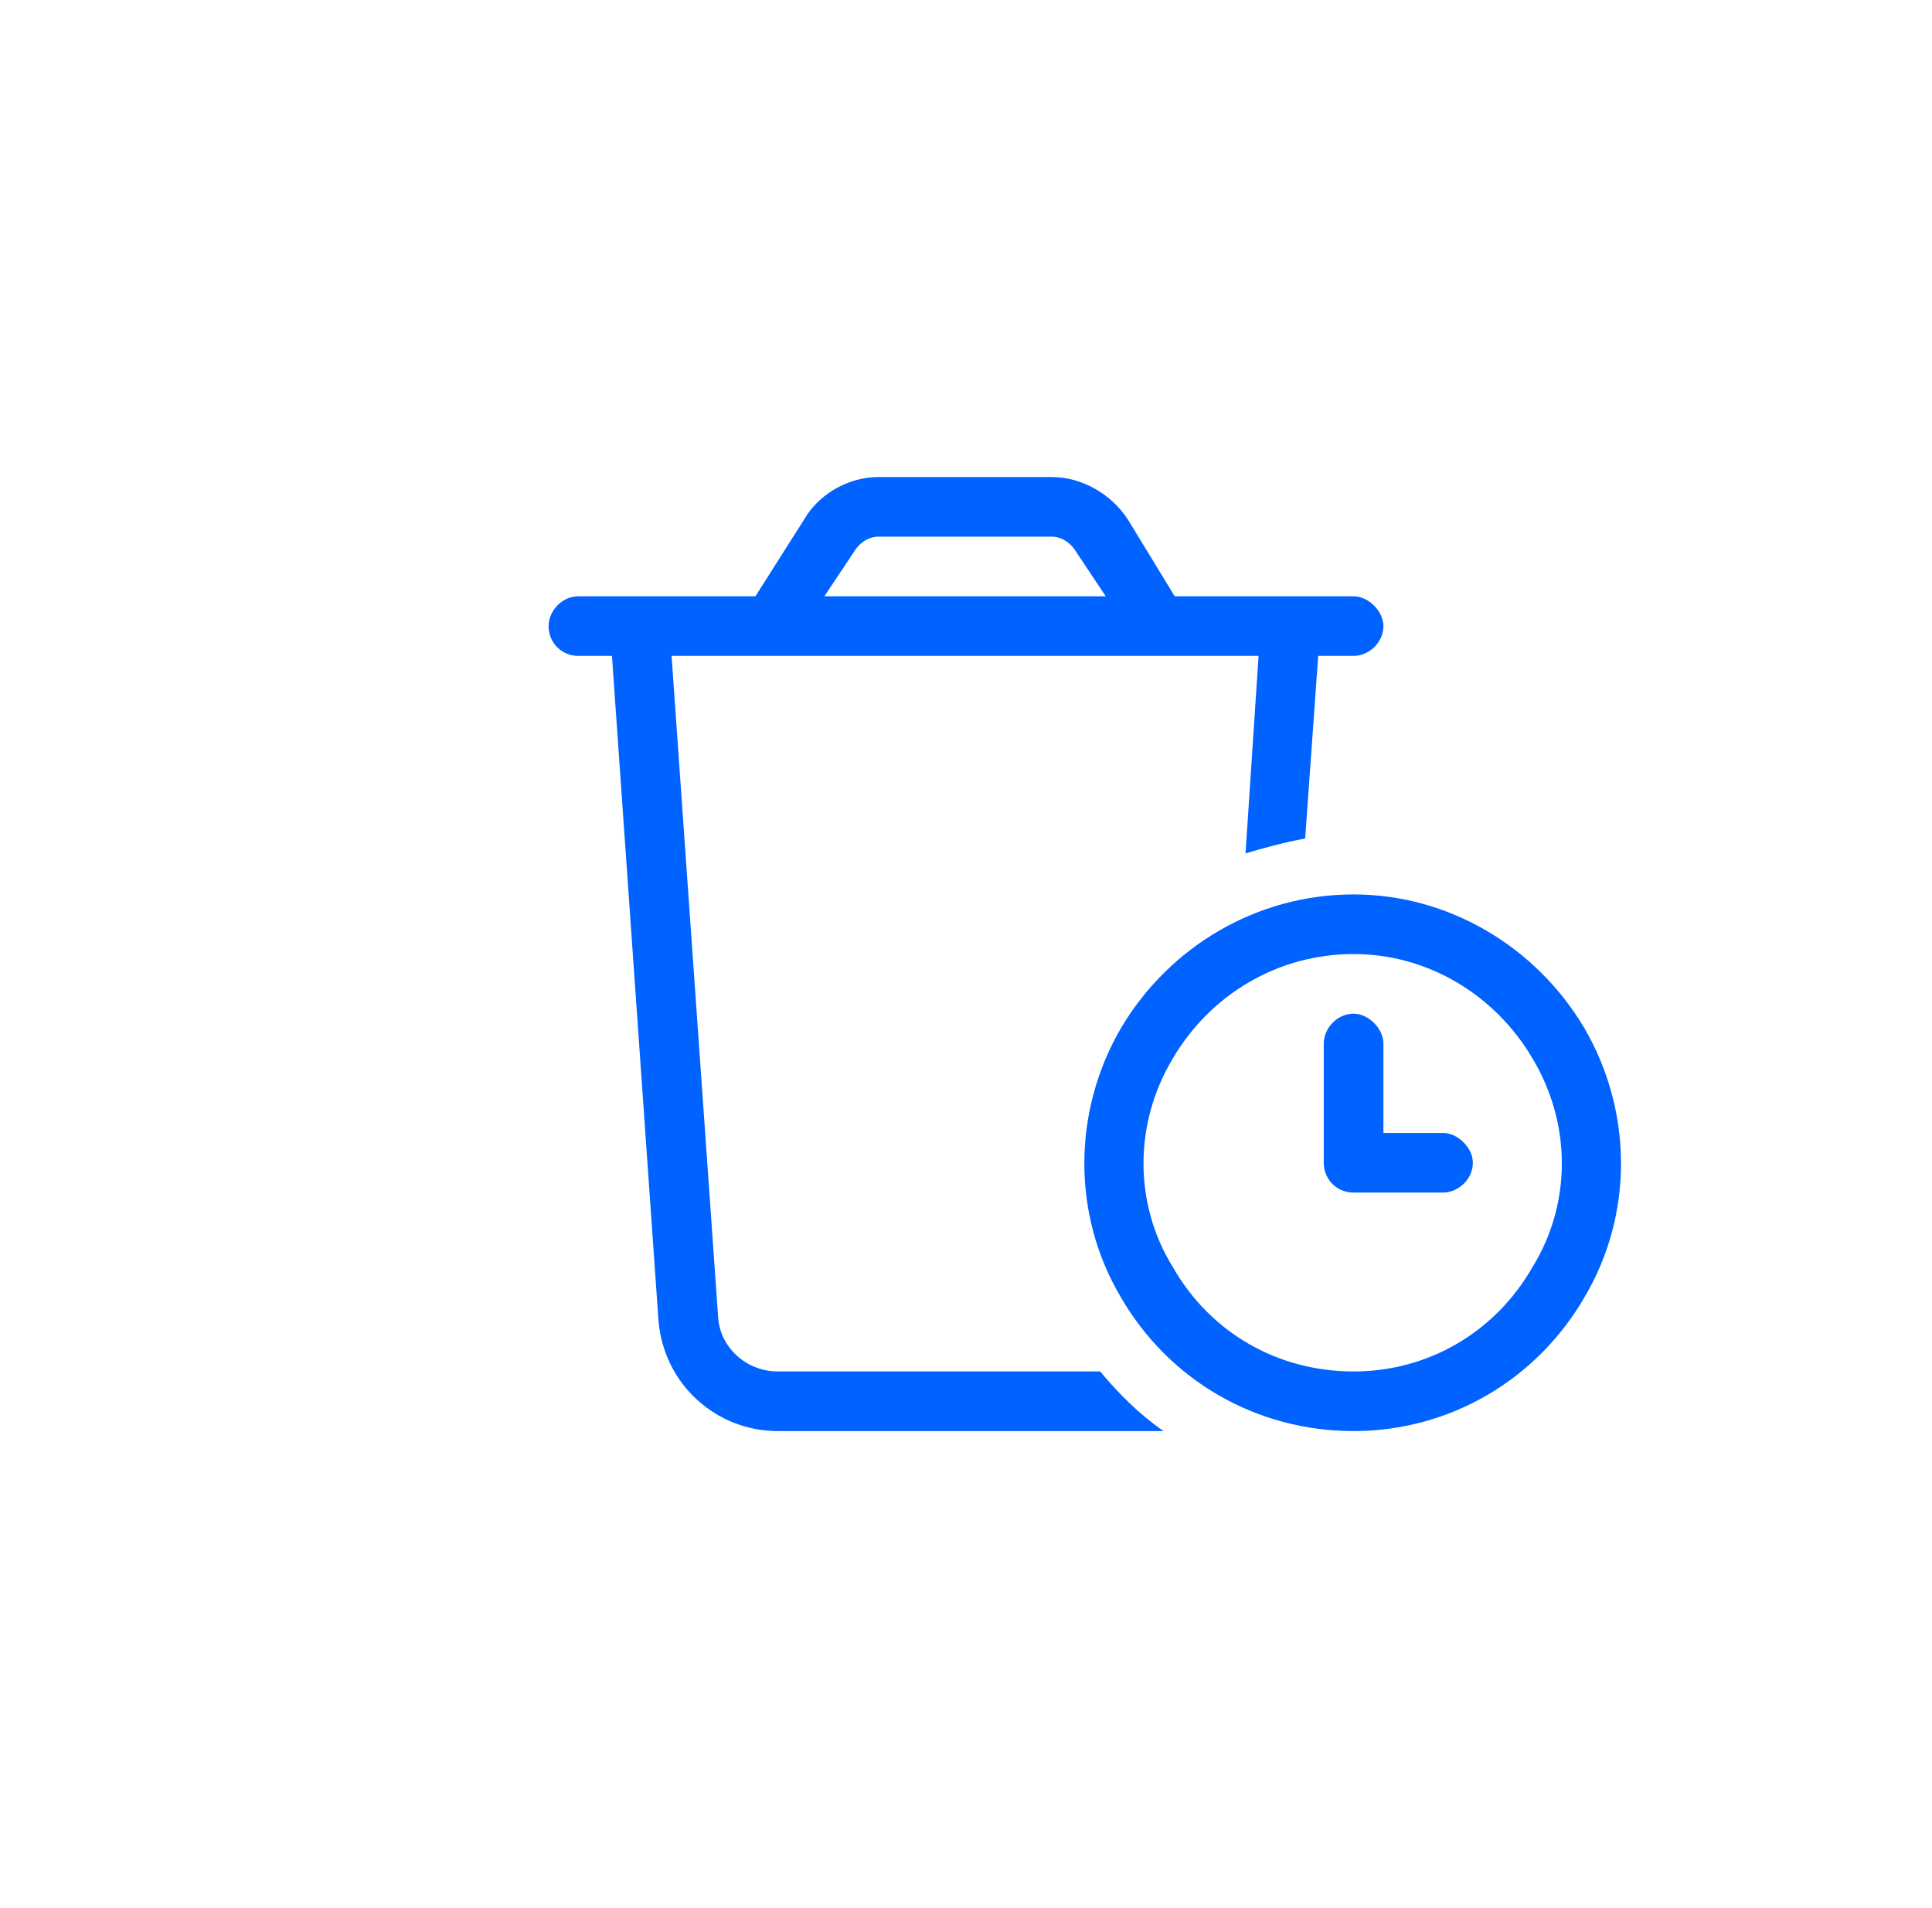 <svg width="81" height="80" viewBox="0 0 81 80" fill="none" xmlns="http://www.w3.org/2000/svg">
<path d="M36.828 22.5C36.438 22.5 36.047 22.734 35.812 23.125L34.562 25H46.359L45.109 23.125C44.875 22.734 44.484 22.5 44.094 22.5H36.828ZM49.25 25H52.922H55.5H56.75C57.375 25 58 25.625 58 26.25C58 26.953 57.375 27.5 56.75 27.5H55.266L54.719 35.156C53.859 35.312 53 35.547 52.219 35.781L52.766 27.5H28.156L30.109 55.234C30.188 56.484 31.281 57.5 32.609 57.5H46.125C46.906 58.438 47.766 59.297 48.781 60C48.625 60 48.469 60 48.312 60H32.609C30.031 60 27.844 58.047 27.609 55.391L25.656 27.5H24.25C23.547 27.5 23 26.953 23 26.25C23 25.625 23.547 25 24.25 25H25.5H28H31.672L33.703 21.797C34.328 20.703 35.578 20 36.828 20H44.094C45.344 20 46.594 20.703 47.297 21.797L49.25 25ZM56.75 40C53.547 40 50.734 41.719 49.172 44.375C47.531 47.109 47.531 50.469 49.172 53.125C50.734 55.859 53.547 57.5 56.75 57.5C59.875 57.5 62.688 55.859 64.25 53.125C65.891 50.469 65.891 47.109 64.25 44.375C62.688 41.719 59.875 40 56.75 40ZM56.75 60C52.688 60 49.016 57.891 46.984 54.375C44.953 50.938 44.953 46.641 46.984 43.125C49.016 39.688 52.688 37.5 56.75 37.5C60.734 37.5 64.406 39.688 66.438 43.125C68.469 46.641 68.469 50.938 66.438 54.375C64.406 57.891 60.734 60 56.75 60ZM56.75 42.5C57.375 42.5 58 43.125 58 43.75V47.5H60.5C61.125 47.5 61.75 48.125 61.75 48.75C61.75 49.453 61.125 50 60.5 50H56.75C56.047 50 55.5 49.453 55.5 48.75V43.75C55.5 43.125 56.047 42.5 56.75 42.5Z" fill="#0062FF"/>
</svg>
